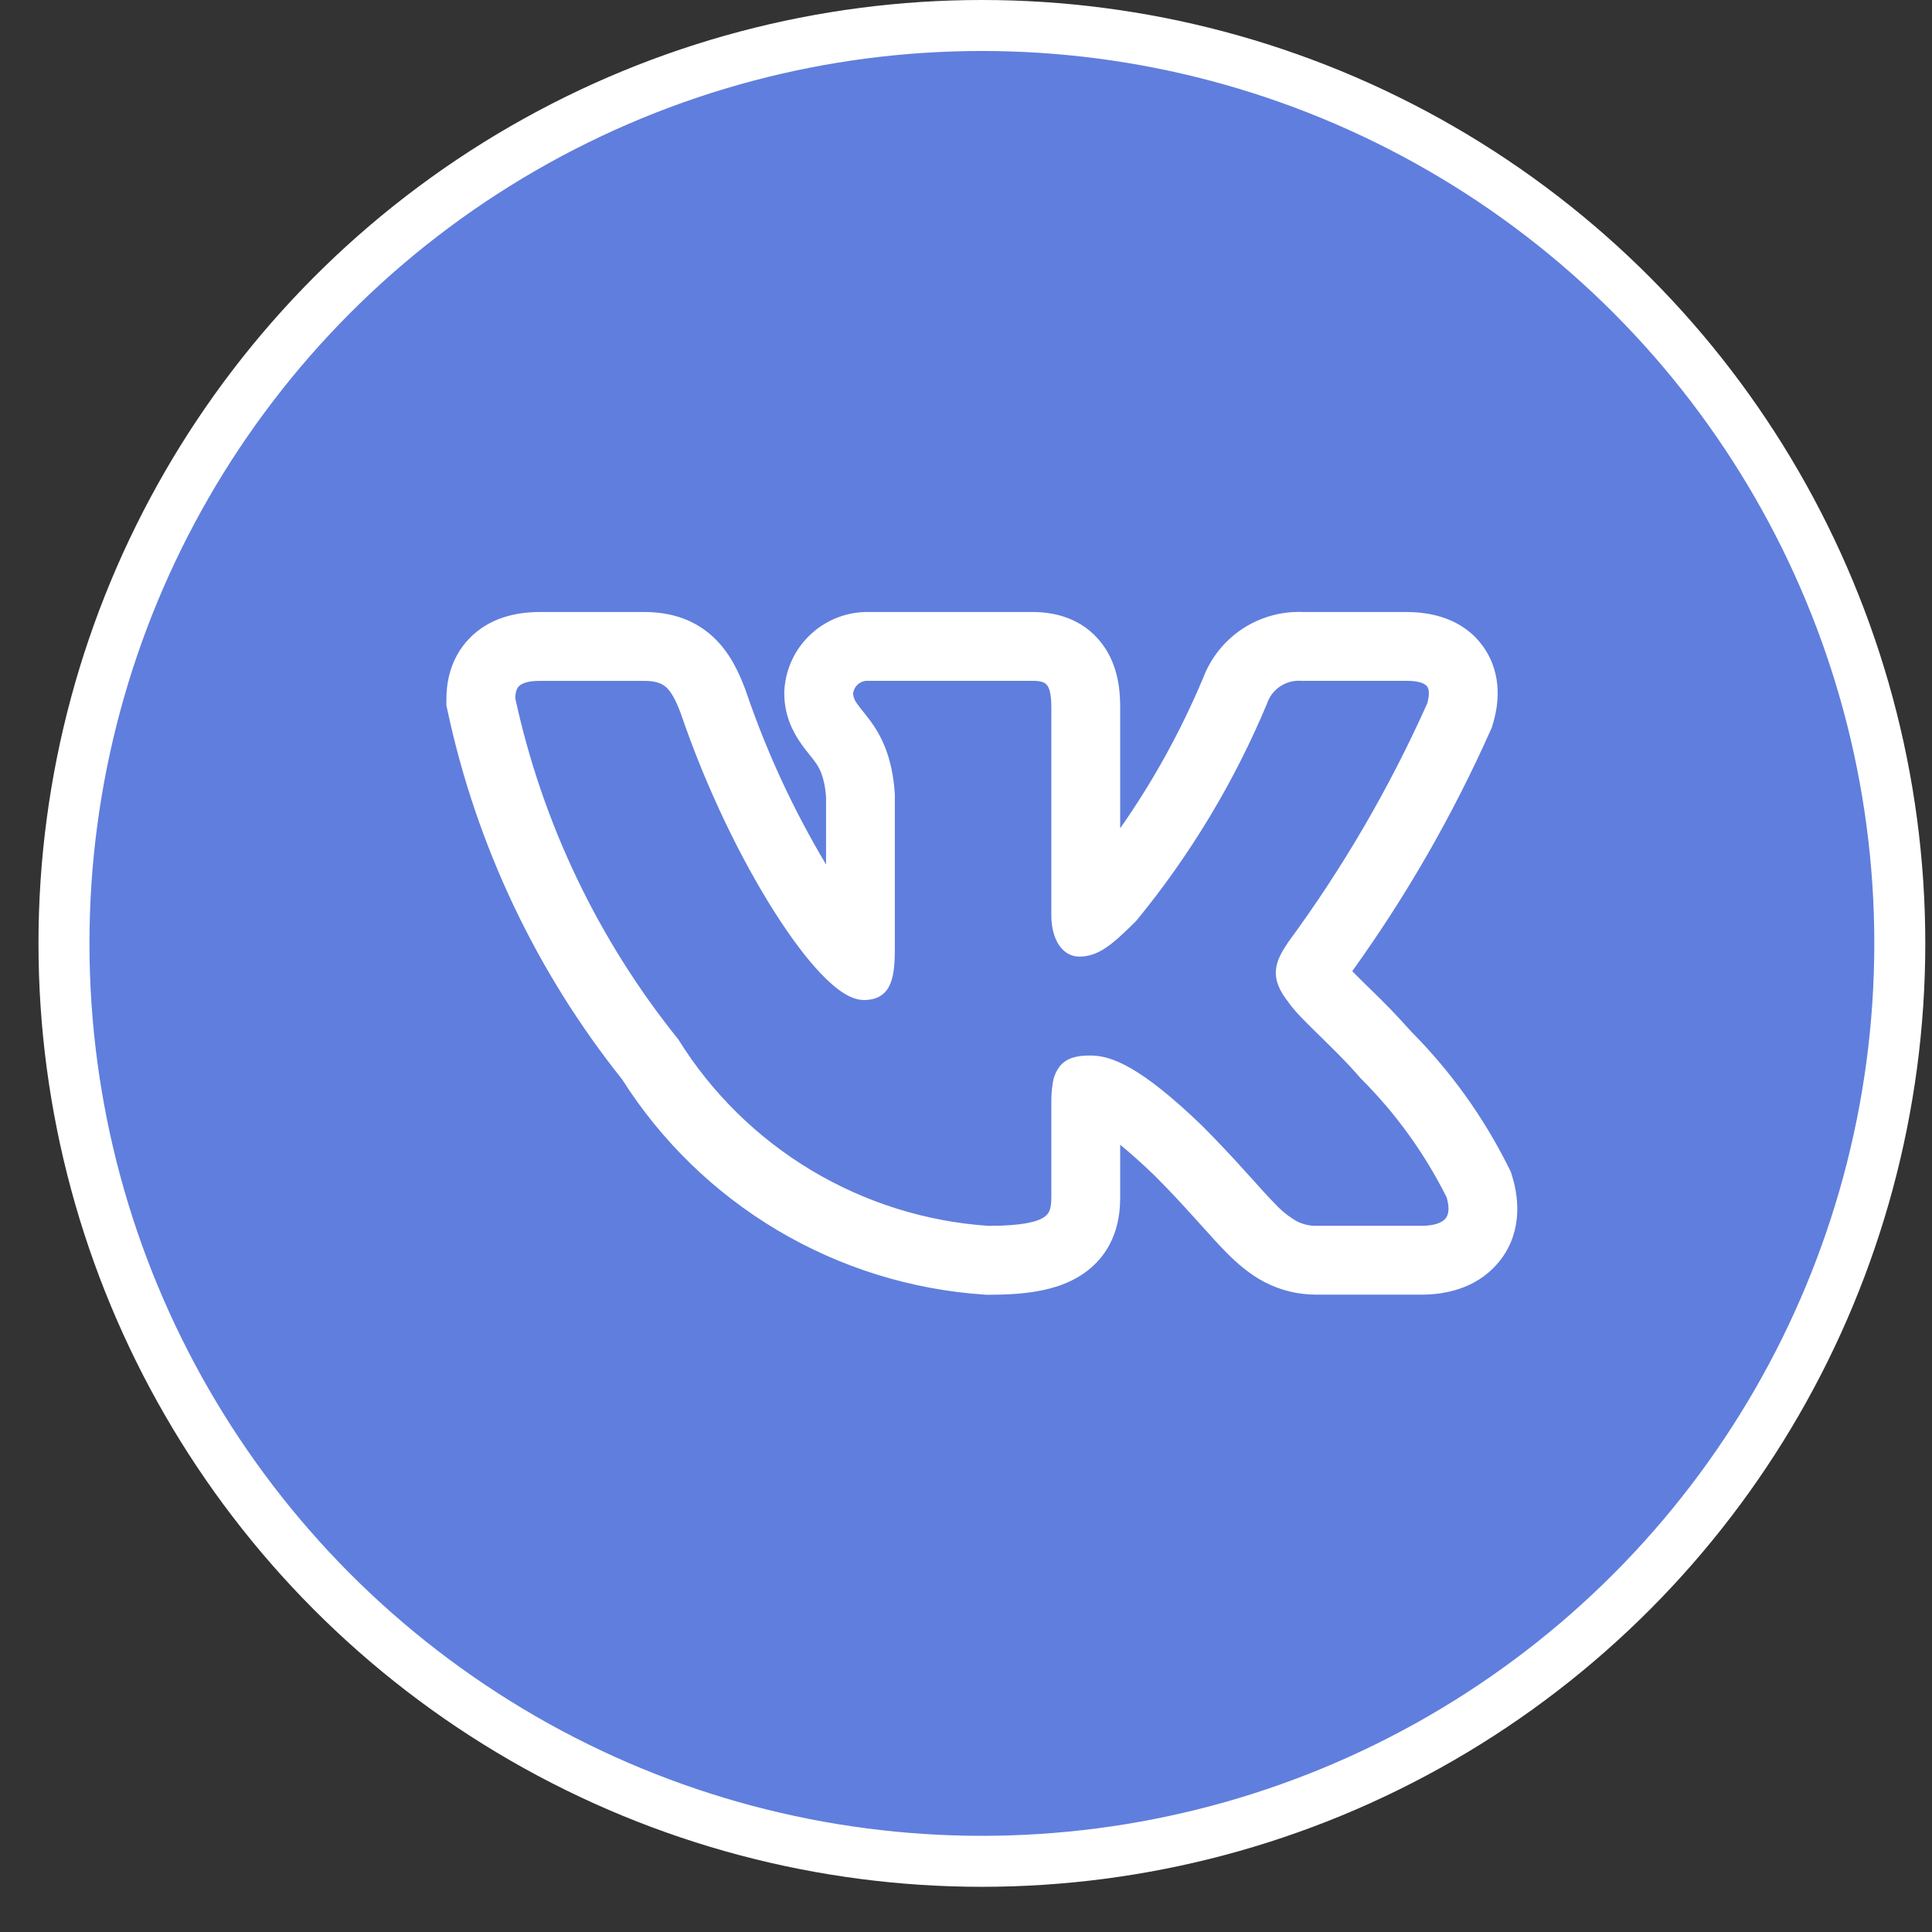 <?xml version="1.0" encoding="UTF-8"?> <svg xmlns="http://www.w3.org/2000/svg" width="36" height="36" viewBox="0 0 36 36" fill="none"><rect x="0" y="0" width="36" height="36" fill="#333333" stroke="none"/><circle cx="18.296" cy="17.579" r="17.104" fill="#607EDD" stroke="white" stroke-width="0.95"></circle><path fill-rule="evenodd" clip-rule="evenodd" d="M28.114 21.759C27.649 20.823 27.036 19.967 26.299 19.225C26.052 18.947 25.794 18.679 25.525 18.422L25.493 18.39C25.393 18.293 25.294 18.195 25.197 18.096C26.205 16.695 27.067 15.194 27.77 13.618L27.799 13.555L27.818 13.488C27.912 13.178 28.017 12.588 27.641 12.054C27.252 11.504 26.628 11.404 26.21 11.404H24.289C23.887 11.386 23.489 11.495 23.153 11.716C22.816 11.938 22.559 12.26 22.417 12.637C22.003 13.622 21.486 14.559 20.873 15.434V13.183C20.873 12.892 20.846 12.405 20.534 11.994C20.161 11.502 19.621 11.404 19.247 11.404H16.198C15.8 11.395 15.414 11.539 15.12 11.807C14.825 12.075 14.645 12.445 14.617 12.842L14.614 12.881V12.919C14.614 13.334 14.778 13.64 14.91 13.832C14.969 13.919 15.031 13.997 15.071 14.047L15.08 14.058C15.123 14.111 15.151 14.146 15.179 14.185C15.254 14.286 15.361 14.444 15.392 14.849V16.108C14.78 15.083 14.278 13.997 13.895 12.866L13.888 12.848L13.881 12.829C13.777 12.557 13.61 12.16 13.276 11.857C12.886 11.503 12.425 11.404 12.005 11.404H10.056C9.631 11.404 9.119 11.504 8.736 11.906C8.361 12.303 8.318 12.778 8.318 13.03V13.144L8.342 13.255C8.881 15.761 9.993 18.108 11.592 20.112C12.322 21.264 13.314 22.227 14.486 22.924C15.659 23.621 16.979 24.032 18.34 24.123L18.375 24.126H18.411C19.031 24.126 19.679 24.072 20.165 23.748C20.821 23.31 20.873 22.639 20.873 22.304V21.331C21.041 21.468 21.25 21.651 21.506 21.897C21.815 22.206 22.061 22.475 22.272 22.709L22.385 22.834C22.549 23.017 22.711 23.197 22.858 23.345C23.043 23.531 23.271 23.735 23.556 23.886C23.867 24.049 24.193 24.124 24.538 24.124H26.488C26.899 24.124 27.488 24.026 27.903 23.546C28.354 23.023 28.32 22.381 28.178 21.92L28.153 21.837L28.114 21.759ZM23.224 21.85C22.959 21.554 22.686 21.265 22.406 20.983L22.403 20.98C21.243 19.862 20.702 19.668 20.319 19.668C20.115 19.668 19.89 19.69 19.744 19.873C19.678 19.961 19.635 20.063 19.618 20.171C19.598 20.296 19.588 20.423 19.59 20.55V22.304C19.59 22.522 19.555 22.613 19.454 22.68C19.32 22.77 19.033 22.842 18.418 22.842C17.251 22.763 16.119 22.407 15.115 21.805C14.112 21.203 13.265 20.371 12.646 19.378L12.639 19.367L12.631 19.357C11.142 17.505 10.104 15.332 9.601 13.009C9.604 12.898 9.628 12.83 9.667 12.789C9.708 12.747 9.806 12.687 10.056 12.687H12.005C12.221 12.687 12.334 12.735 12.415 12.807C12.506 12.891 12.586 13.032 12.682 13.284C13.161 14.691 13.807 16.007 14.42 16.975C14.726 17.458 15.027 17.861 15.299 18.145C15.435 18.287 15.567 18.405 15.695 18.489C15.817 18.57 15.956 18.634 16.1 18.634C16.175 18.634 16.263 18.625 16.348 18.588C16.439 18.548 16.515 18.478 16.561 18.39C16.65 18.229 16.674 17.992 16.674 17.682V14.798C16.629 14.099 16.418 13.705 16.213 13.425C16.171 13.37 16.128 13.315 16.084 13.26L16.073 13.247C16.037 13.202 16.002 13.157 15.969 13.11C15.927 13.057 15.902 12.994 15.896 12.927C15.903 12.859 15.935 12.796 15.987 12.751C16.038 12.707 16.105 12.683 16.173 12.686H19.247C19.423 12.686 19.482 12.729 19.512 12.769C19.555 12.824 19.59 12.94 19.59 13.183V17.054C19.59 17.514 19.802 17.825 20.11 17.825C20.464 17.825 20.72 17.61 21.166 17.164L21.174 17.155L21.181 17.148C22.182 15.927 23 14.567 23.609 13.111L23.612 13.101C23.658 12.972 23.744 12.861 23.858 12.787C23.973 12.712 24.108 12.676 24.245 12.686H26.211C26.478 12.686 26.565 12.754 26.594 12.794C26.624 12.837 26.645 12.929 26.594 13.108C25.892 14.678 25.024 16.169 24.005 17.554L23.998 17.564C23.899 17.715 23.791 17.883 23.775 18.075C23.758 18.281 23.847 18.469 24.004 18.67C24.117 18.838 24.352 19.068 24.591 19.301L24.613 19.323C24.863 19.568 25.134 19.833 25.351 20.09L25.357 20.096L25.363 20.102C26.01 20.748 26.549 21.495 26.957 22.313C27.022 22.535 26.983 22.65 26.932 22.709C26.873 22.777 26.74 22.841 26.489 22.841H24.538C24.405 22.845 24.273 22.814 24.156 22.752C24.012 22.668 23.881 22.563 23.768 22.441C23.645 22.318 23.513 22.17 23.351 21.99L23.224 21.85Z" fill="white"></path></svg> 